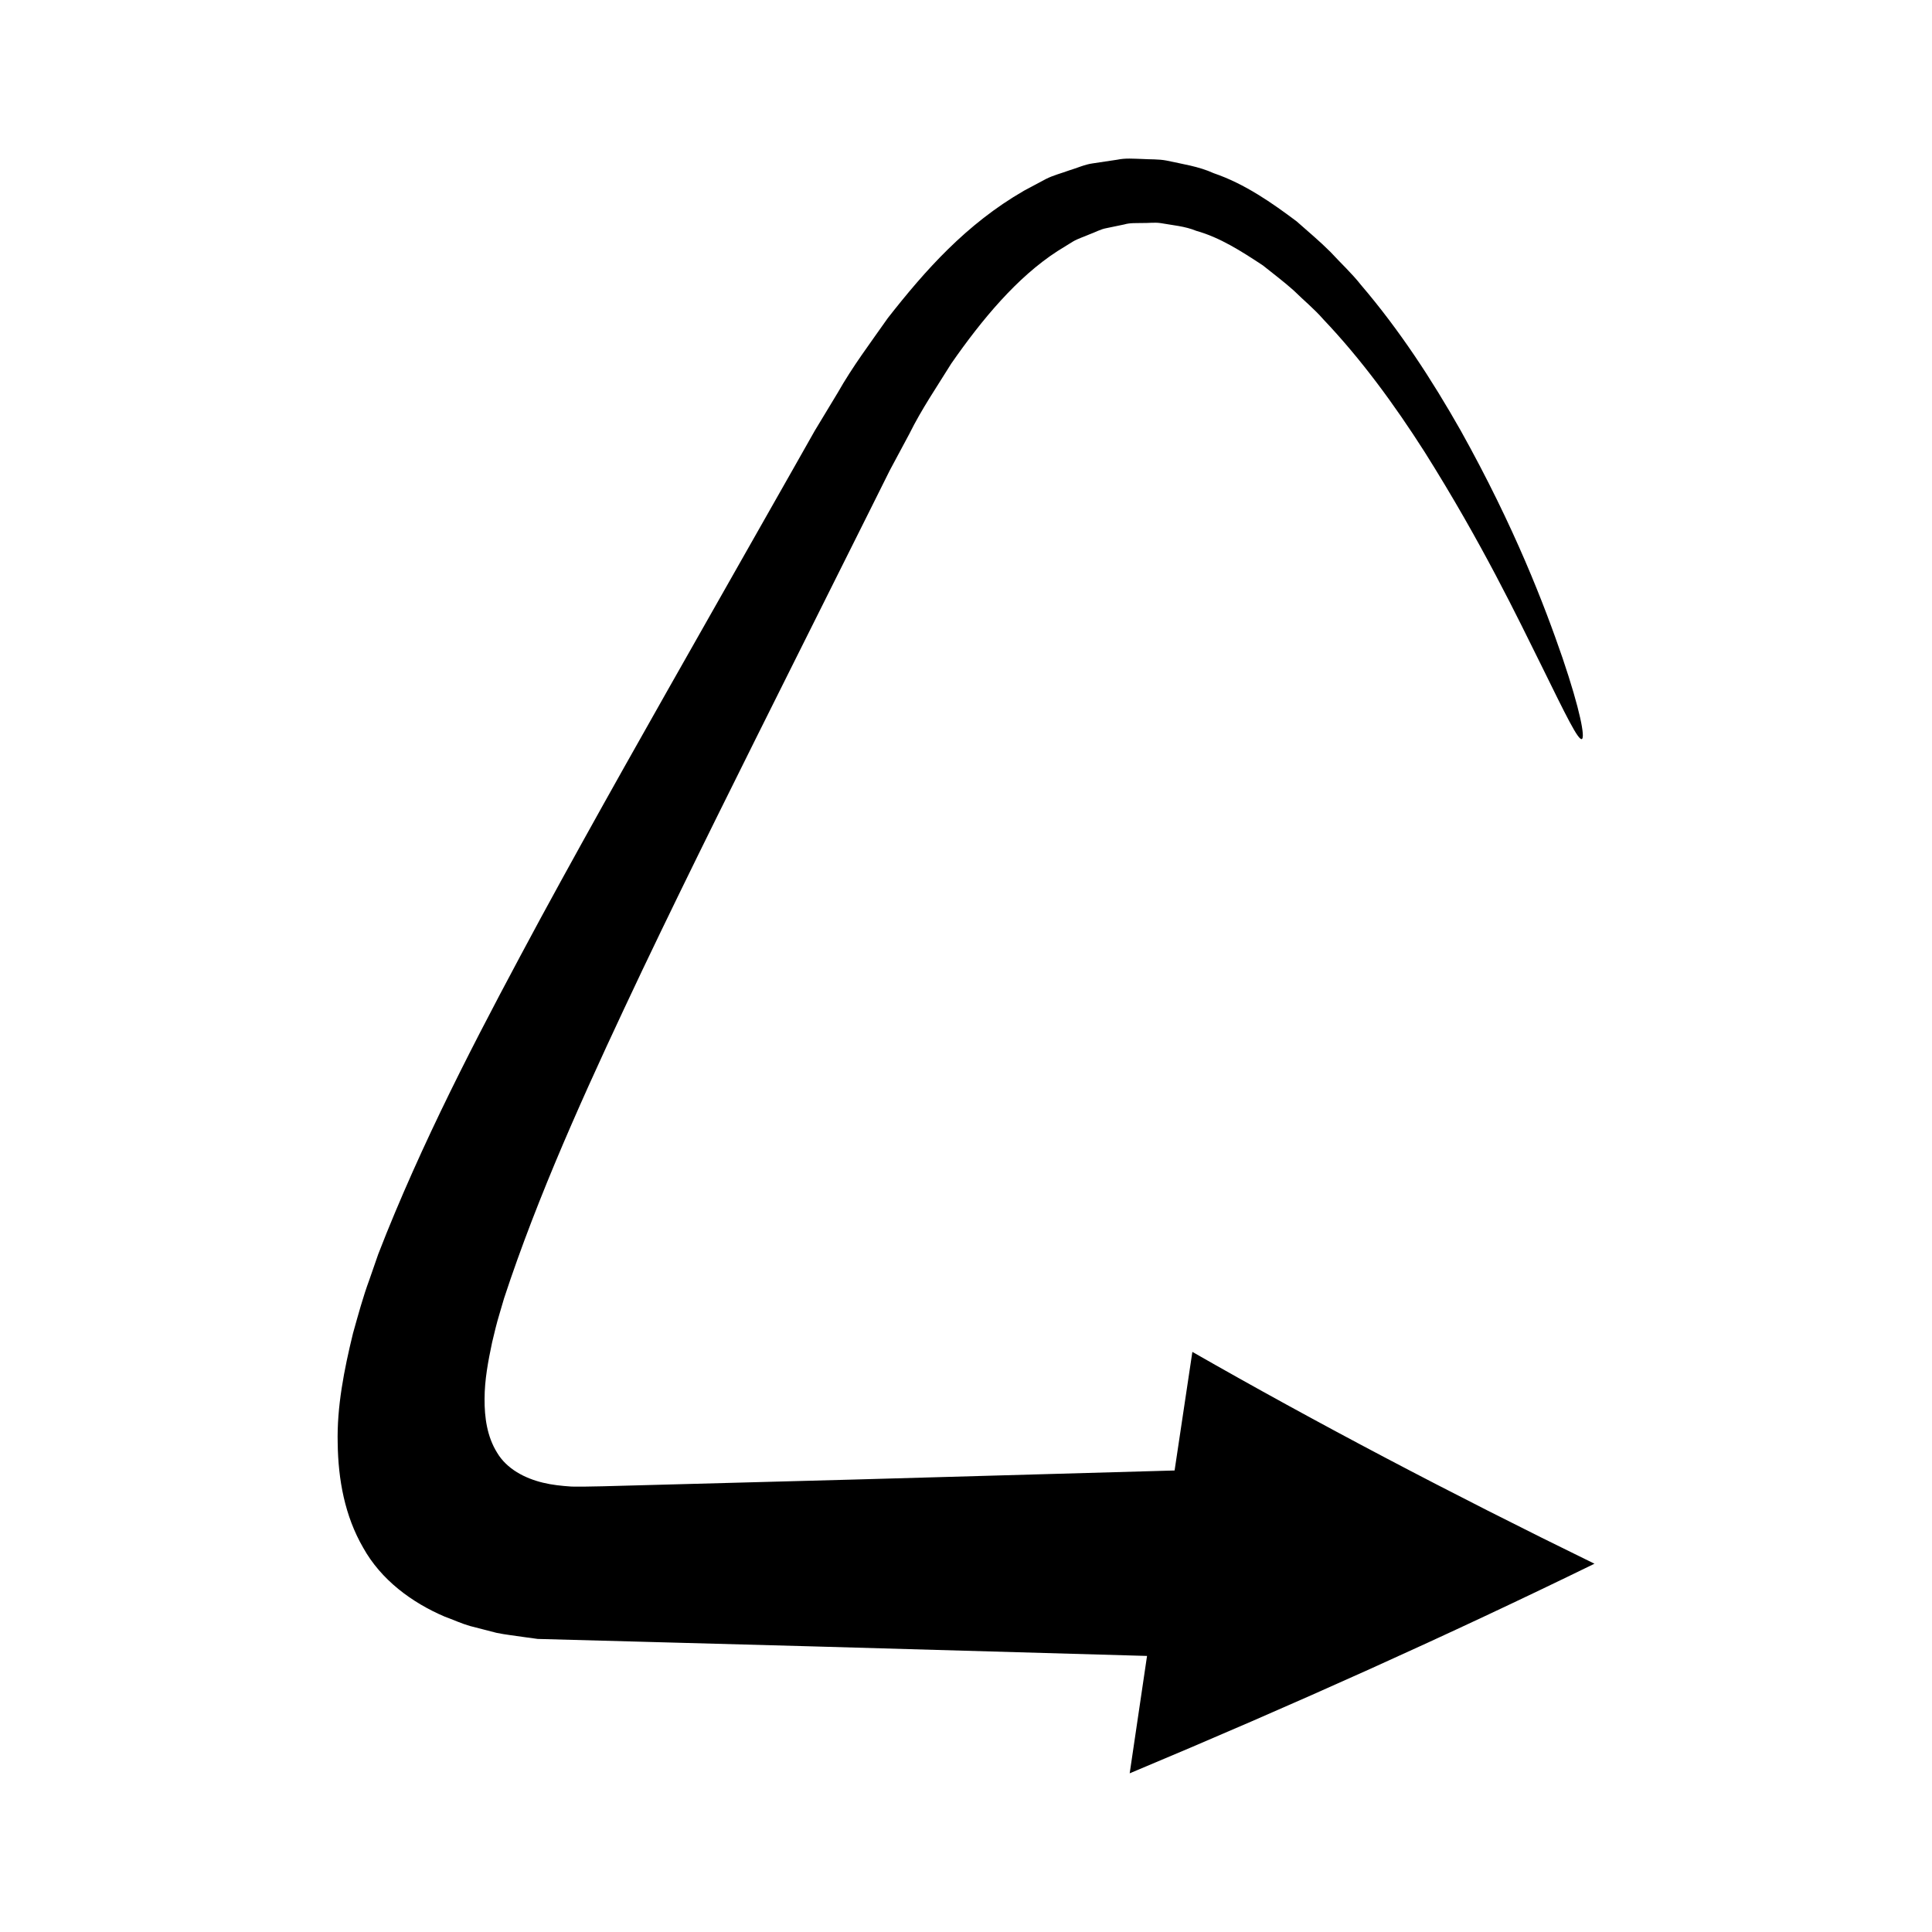 <?xml version="1.0" encoding="UTF-8"?>
<!-- Uploaded to: ICON Repo, www.svgrepo.com, Generator: ICON Repo Mixer Tools -->
<svg fill="#000000" width="800px" height="800px" version="1.1" viewBox="144 144 512 512" xmlns="http://www.w3.org/2000/svg">
 <path d="m566.55 558.4c-38.324-18.711-73.844-37.426-106.56-56.137l-4.711 31.43-84.699 2.394-44.578 1.195-22.34 0.598-4.703 0.086c-1.227-0.012-2.465 0.039-3.695-0.023-2.465-0.172-4.938-0.418-7.363-1.012-4.773-1.145-9.605-3.625-12.168-7.965-2.644-4.238-3.356-9.328-3.316-14.273 0.004-4.996 0.945-9.969 2-14.953 0.59-2.477 1.16-4.949 1.973-7.613l1.191-4.051 1.715-5.106c9.402-27.324 22.07-54.742 34.949-81.914 12.977-27.203 26.551-54.309 40.105-81.453l20.363-40.742 5.082-10.195 5.172-9.652c3.269-6.606 7.324-12.516 11.137-18.676 8.117-11.668 17.43-22.867 28.145-29.793l4.066-2.516c1.371-0.816 2.922-1.262 4.383-1.914 1.504-0.531 2.926-1.371 4.508-1.652l4.719-0.98c1.566-0.465 3.188-0.336 4.797-0.383 1.605 0.035 3.242-0.211 4.836 0.02 3.172 0.57 6.453 0.809 9.477 2.055 6.289 1.766 11.84 5.336 17.641 9.156 2.742 2.211 5.59 4.32 8.25 6.719 2.562 2.535 5.356 4.793 7.758 7.559 10.027 10.551 18.836 22.59 26.855 35.156 15.262 24.246 24.641 43.91 31.078 56.863 6.391 13.012 9.602 19.566 10.578 19.23 0.93-0.312-0.398-7.602-5.102-21.488-4.769-13.848-12.602-34.484-27.02-60.324-7.609-13.414-16.102-26.48-26.371-38.504-2.43-3.098-5.402-5.824-8.094-8.758-2.828-2.832-5.949-5.438-8.984-8.125-6.531-4.898-13.746-9.961-21.988-12.766-3.973-1.812-8.293-2.414-12.535-3.352-2.133-0.406-4.324-0.273-6.492-0.418-2.176-0.055-4.363-0.266-6.508 0.195l-6.473 0.969c-2.172 0.285-4.172 1.25-6.269 1.863-2.047 0.758-4.211 1.289-6.16 2.277l-5.82 3.106c-15.348 8.848-26.223 21.16-36.086 33.742-4.551 6.496-9.391 12.91-13.242 19.73l-6.109 10.109-5.602 9.898-22.461 39.59c-14.977 26.418-30 52.844-44.59 79.707-14.516 26.941-28.902 53.992-40.859 83.504l-2.199 5.578-2.348 6.758c-1.672 4.519-2.977 9.363-4.332 14.188-2.356 9.645-4.301 19.504-4.055 29.148 0.125 9.605 1.875 19.25 6.746 27.656 4.742 8.551 12.918 14.566 21.605 18.277 2.242 0.816 4.414 1.828 6.727 2.492l7.023 1.809c2.383 0.5 4.863 0.738 7.297 1.121l3.613 0.492 26.059 0.703 46.43 1.262 88.984 2.539-4.598 31.109c43.781-18.312 84.844-36.832 123.17-55.547z"/>
</svg>